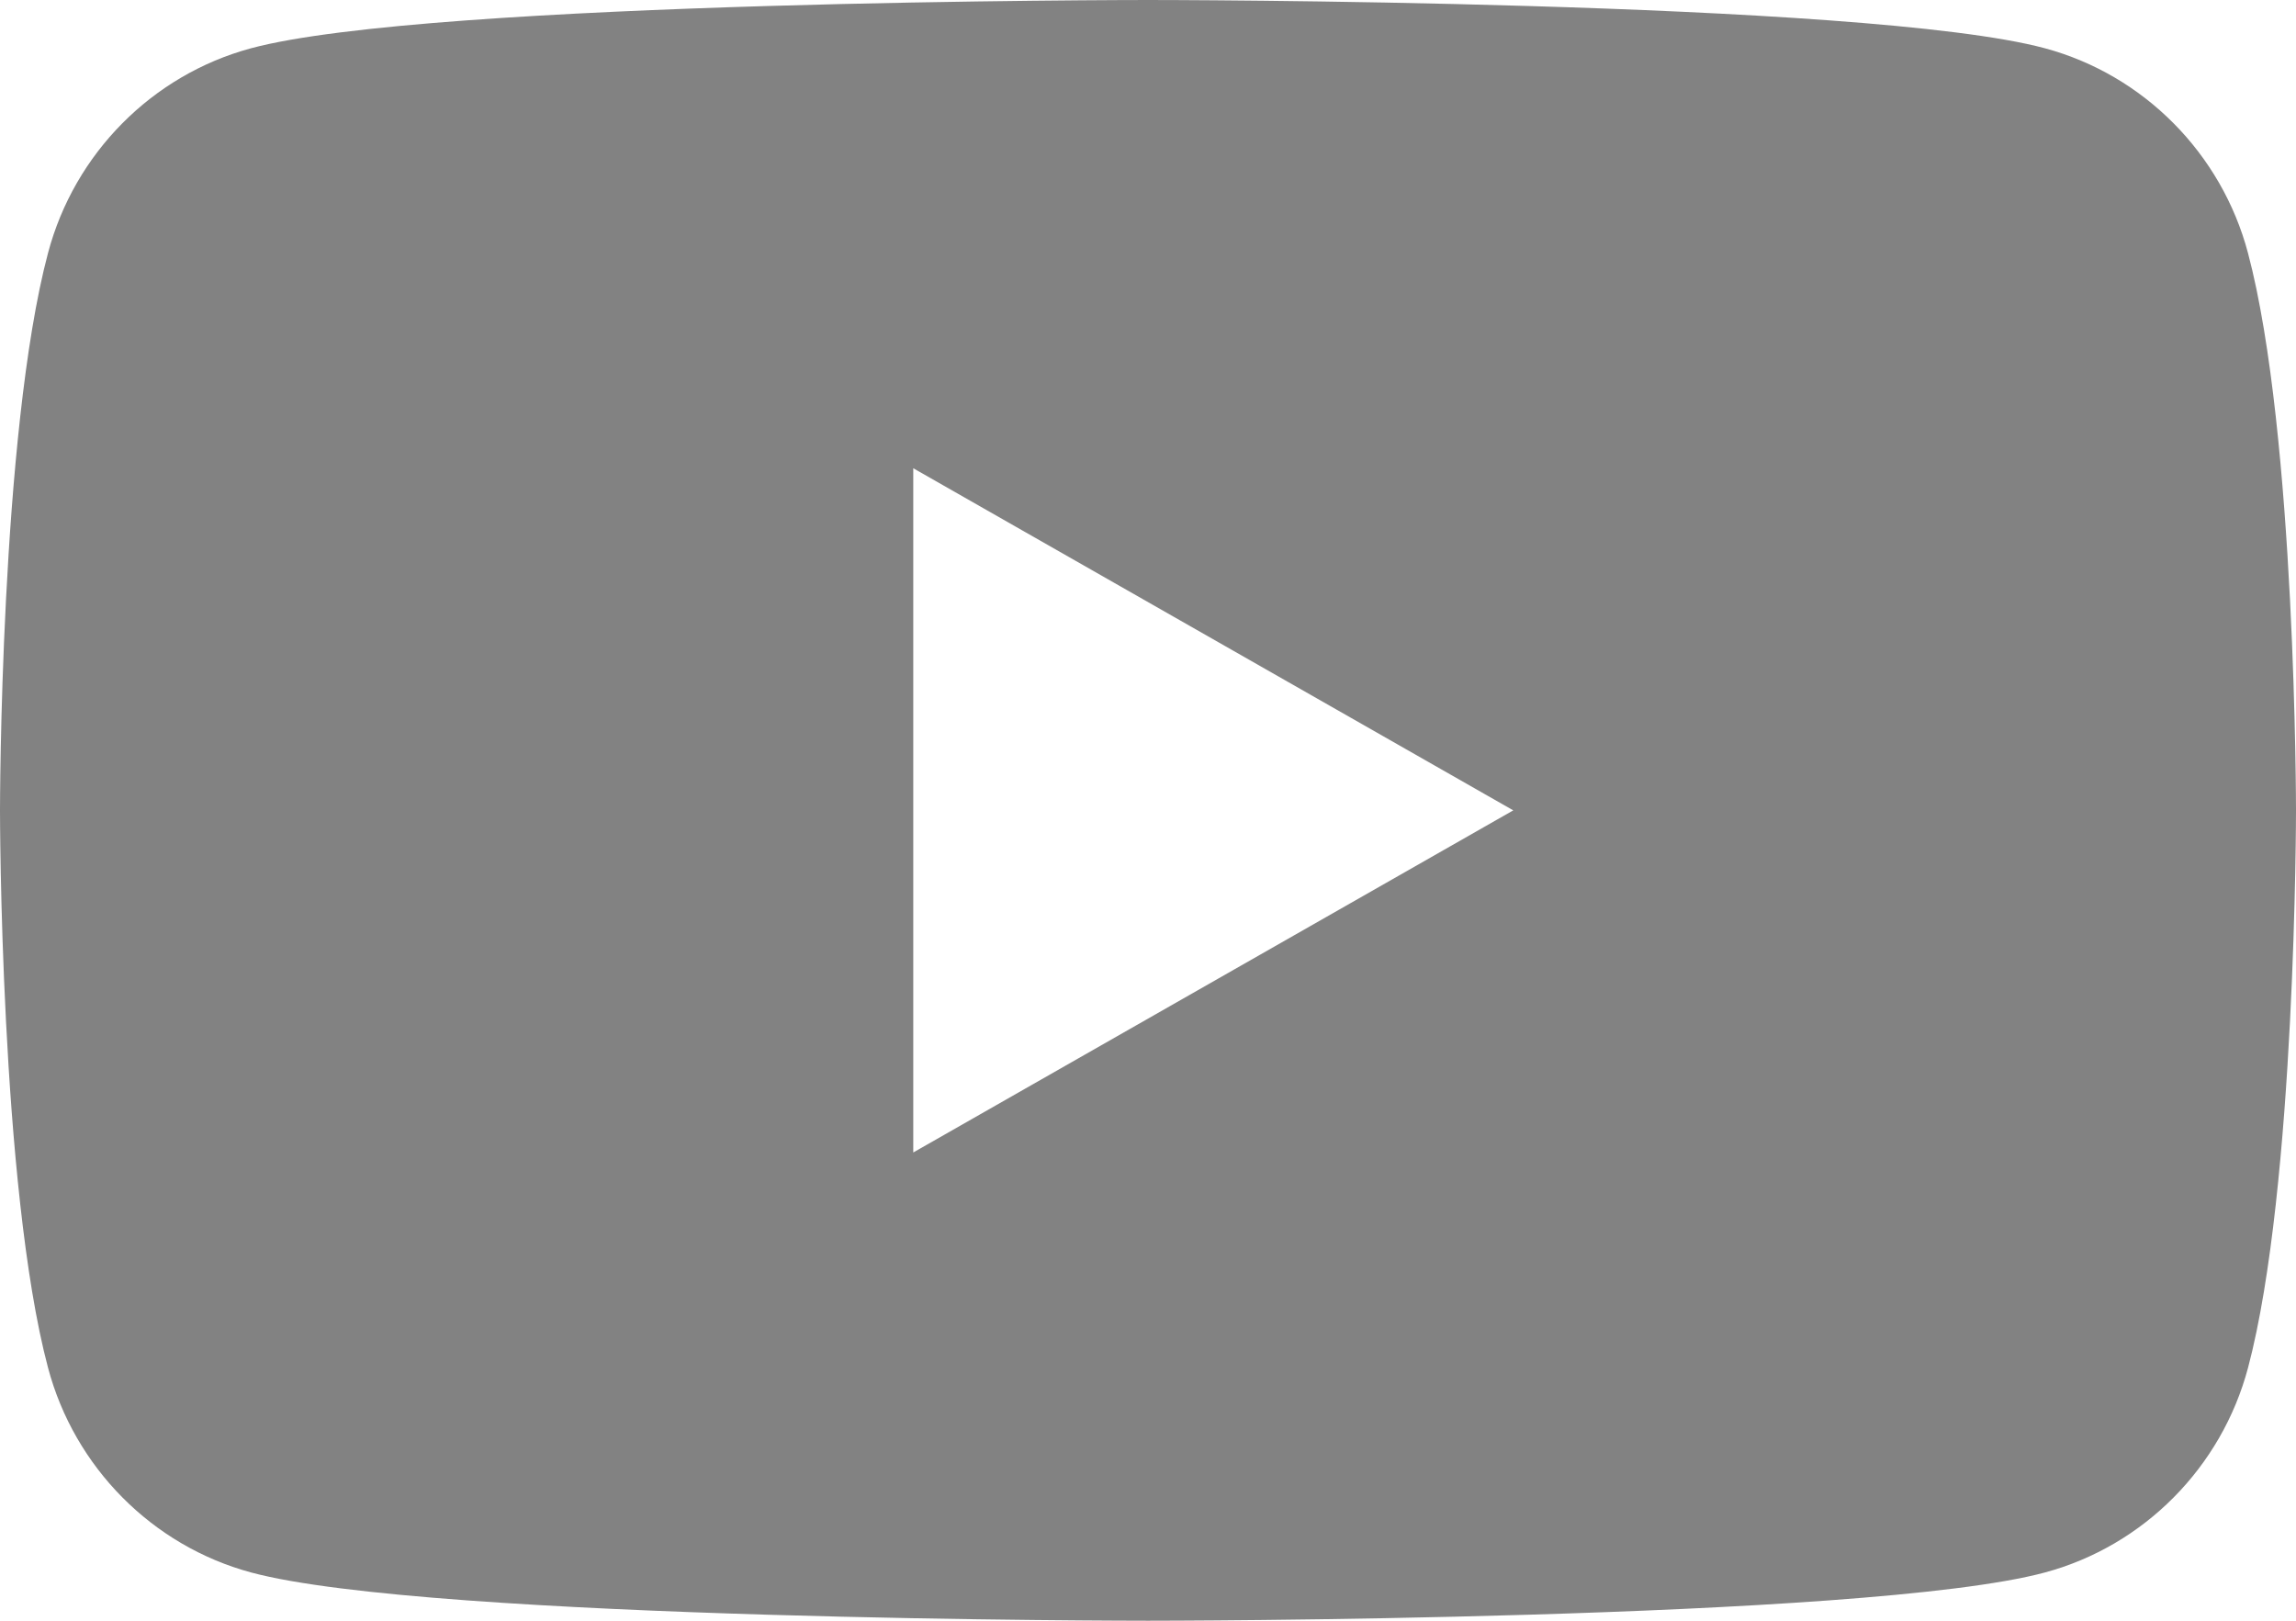 <svg width="34" height="24" viewBox="0 0 34 24" fill="none" xmlns="http://www.w3.org/2000/svg">
<path d="M33.289 3.747C32.898 2.273 31.746 1.11 30.283 0.715C27.632 2.53817e-07 17 0 17 0C17 0 6.368 2.53817e-07 3.716 0.715C2.254 1.11 1.102 2.271 0.711 3.747C0 6.422 0 12 0 12C0 12 0 17.578 0.711 20.253C1.102 21.727 2.254 22.89 3.717 23.285C6.368 24 17 24 17 24C17 24 27.632 24 30.284 23.285C31.746 22.89 32.898 21.729 33.29 20.253C34 17.578 34 12 34 12C34 12 34 6.422 33.289 3.747ZM13.524 17.066V6.934L22.409 12L13.524 17.066Z" fill="#828282"/>
</svg>
